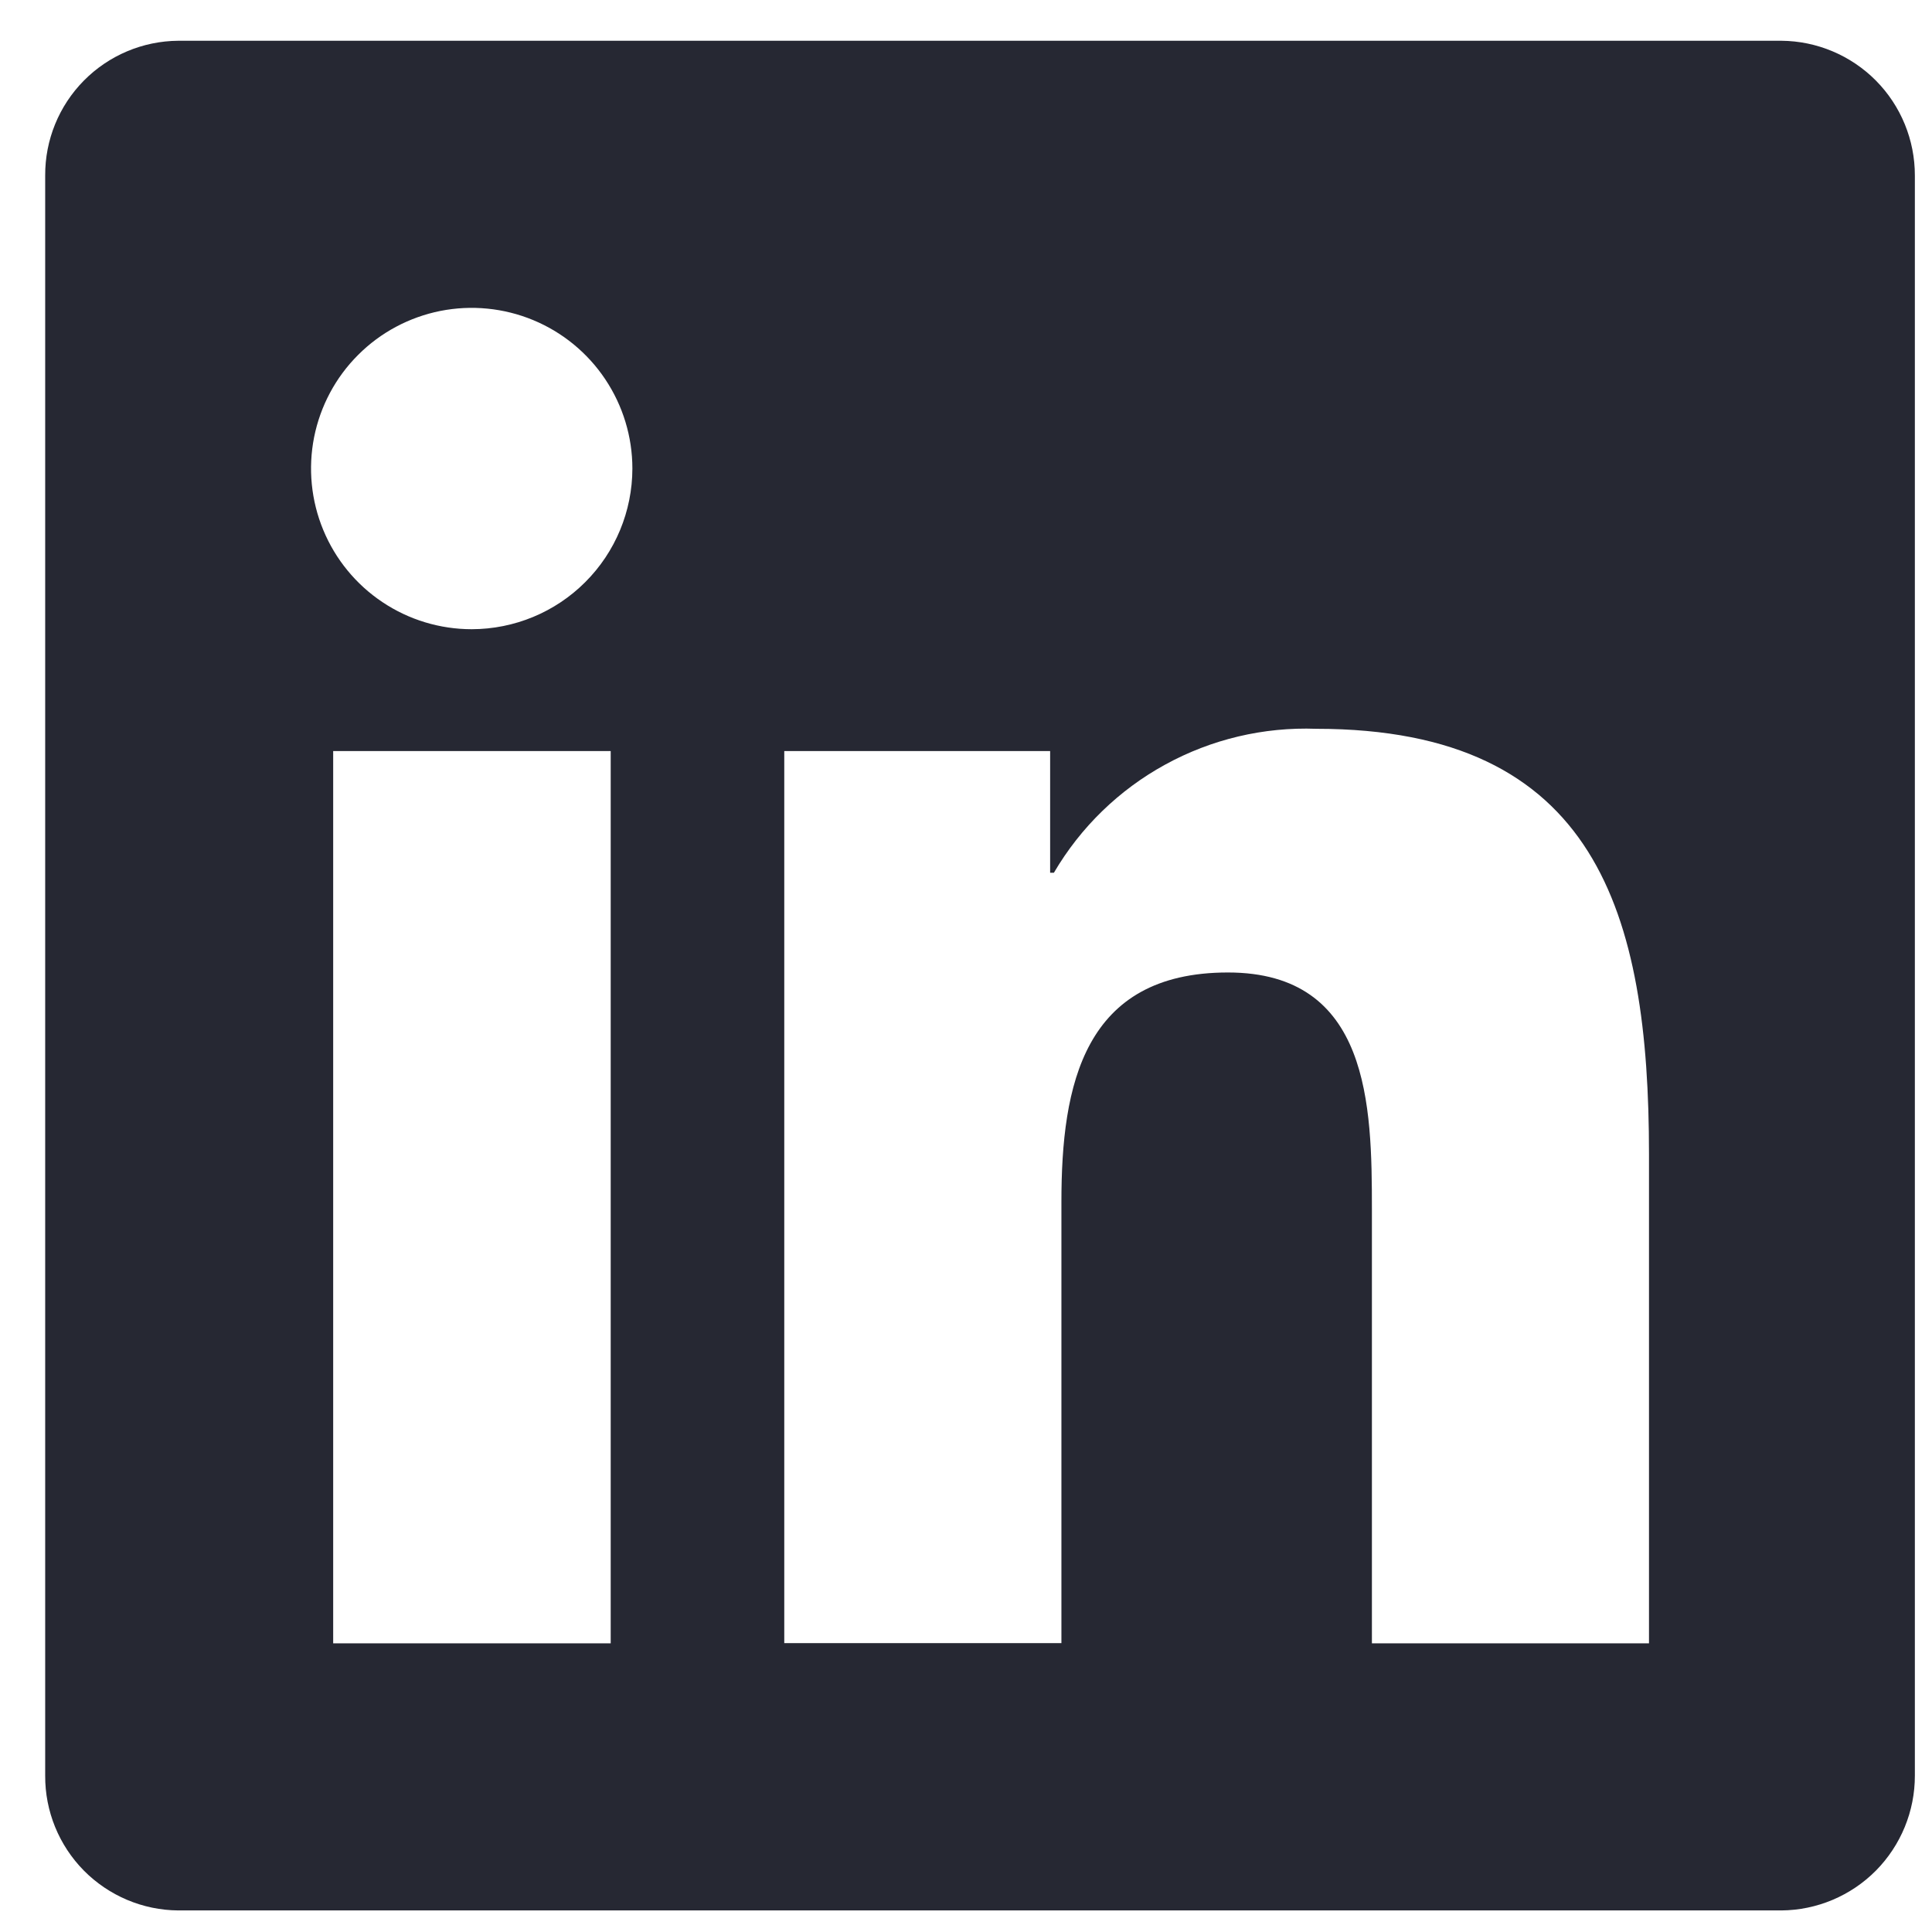 <svg xmlns="http://www.w3.org/2000/svg" width="31" height="31" viewBox="0 0 31 31" fill="none"><g clip-path="url(#clip0_1153_19549)"><path d="M28.582 0.654H2.861C2.291 0.658 1.746 0.888 1.345 1.294C0.945 1.699 0.722 2.247 0.725 2.817V28.491C0.722 29.061 0.945 29.608 1.345 30.014C1.746 30.419 2.291 30.65 2.861 30.654H28.582C29.152 30.65 29.698 30.42 30.1 30.015C30.501 29.609 30.726 29.061 30.725 28.491V2.817C30.726 2.246 30.501 1.698 30.1 1.293C29.698 0.888 29.152 0.658 28.582 0.654ZM9.792 26.368H5.346V12.051H9.799V26.368H9.792ZM7.569 10.096C7.059 10.096 6.56 9.945 6.136 9.661C5.712 9.378 5.382 8.975 5.187 8.504C4.992 8.033 4.941 7.515 5.04 7.015C5.14 6.515 5.385 6.055 5.746 5.695C6.106 5.334 6.566 5.089 7.066 4.989C7.566 4.89 8.084 4.941 8.555 5.136C9.026 5.331 9.429 5.662 9.712 6.086C9.995 6.51 10.147 7.008 10.147 7.518C10.146 8.201 9.875 8.857 9.391 9.34C8.908 9.824 8.252 10.095 7.569 10.096ZM26.459 26.368H22.013V19.404C22.013 17.743 21.98 15.604 19.703 15.604C17.386 15.604 17.031 17.412 17.031 19.28V26.365H12.584V12.051H16.85V14.004H16.91C17.338 13.274 17.955 12.674 18.697 12.268C19.439 11.861 20.276 11.663 21.122 11.694C25.622 11.694 26.459 14.661 26.459 18.518V26.368Z" fill="#262833"></path></g><defs><clipPath id="clip0_1153_19549"><rect width="30" height="30" fill="white" transform="translate(0.725 0.654)"></rect></clipPath></defs></svg>